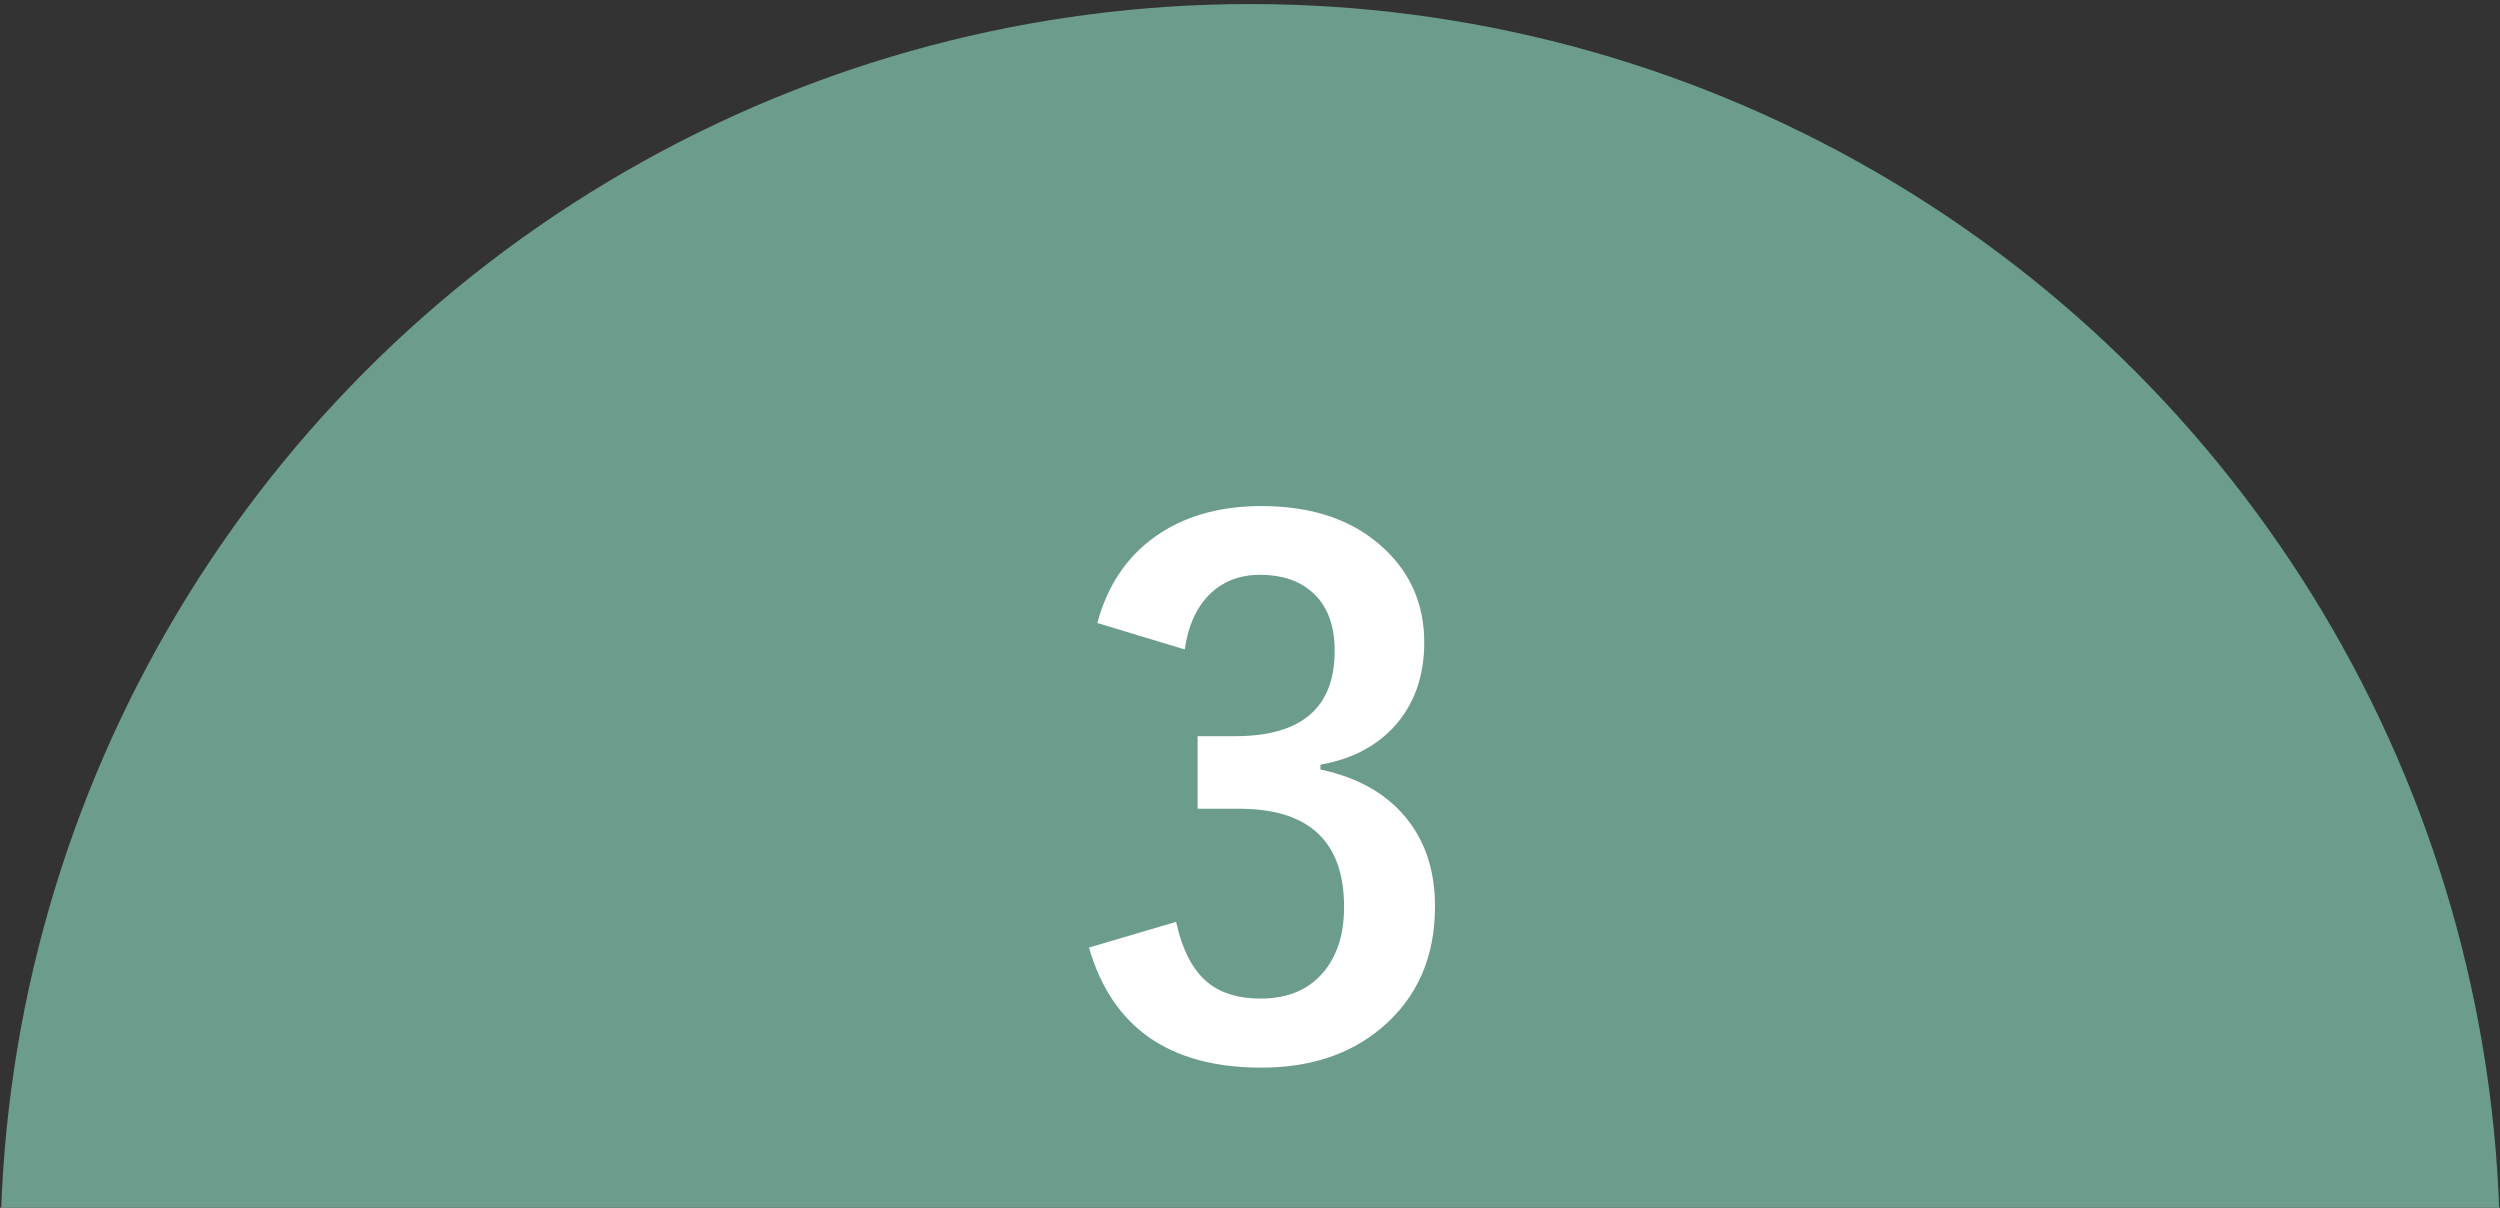 <?xml version="1.0" encoding="utf-8"?>
<!-- Generator: Adobe Illustrator 16.0.0, SVG Export Plug-In . SVG Version: 6.00 Build 0)  -->
<!DOCTYPE svg PUBLIC "-//W3C//DTD SVG 1.1//EN" "http://www.w3.org/Graphics/SVG/1.1/DTD/svg11.dtd">
<svg version="1.1" id="レイヤー_1" xmlns="http://www.w3.org/2000/svg" xmlns:xlink="http://www.w3.org/1999/xlink" x="0px"
	 y="0px" width="154.542px" height="74.662px" viewBox="0 0 154.542 74.662" enable-background="new 0 0 154.542 74.662"
	 xml:space="preserve">
<rect x="0" y="0" width="154.542" height="74.662" fill="#333333" stroke="none"/>
<g>
	<g>
		<path fill="#6B9C8C" d="M-150.264,154.687"/>
	</g>
</g>
<g>
	<circle fill="#6B9C8C" cx="77.283" cy="77.509" r="77.259"/>
	<g>
		<path fill="#FFFFFF" d="M67.832,38.513c0.672-2.489,2.003-4.362,3.991-5.621c1.702-1.073,3.755-1.609,6.157-1.609
			c3.232,0,5.785,0.901,7.66,2.704c1.602,1.531,2.402,3.44,2.402,5.728c0,2.132-0.637,3.884-1.91,5.257
			c-1.129,1.201-2.631,1.967-4.505,2.296v0.3c2.417,0.515,4.241,1.588,5.472,3.219c1.072,1.416,1.608,3.161,1.608,5.234
			c0,3.176-1.116,5.693-3.347,7.553c-1.932,1.616-4.392,2.424-7.381,2.424c-5.678,0-9.232-2.474-10.663-7.423l5.386-1.588
			c0.4,1.788,1.064,3.047,1.995,3.776c0.801,0.644,1.88,0.965,3.239,0.965c1.702,0,3.011-0.564,3.926-1.694
			c0.816-1.001,1.224-2.324,1.224-3.97c0-4.047-2.167-6.071-6.501-6.071h-2.553v-4.484h2.316c4.105,0,6.158-1.759,6.158-5.277
			c0-1.616-0.473-2.832-1.416-3.647c-0.801-0.701-1.867-1.052-3.197-1.052c-1.301,0-2.367,0.43-3.196,1.288
			c-0.772,0.801-1.259,1.91-1.459,3.326L67.832,38.513z"/>
	</g>
</g>
<g>
	<g>
		<path fill="#6B9C8C" d="M-390.419,154.621"/>
	</g>
</g>
</svg>

